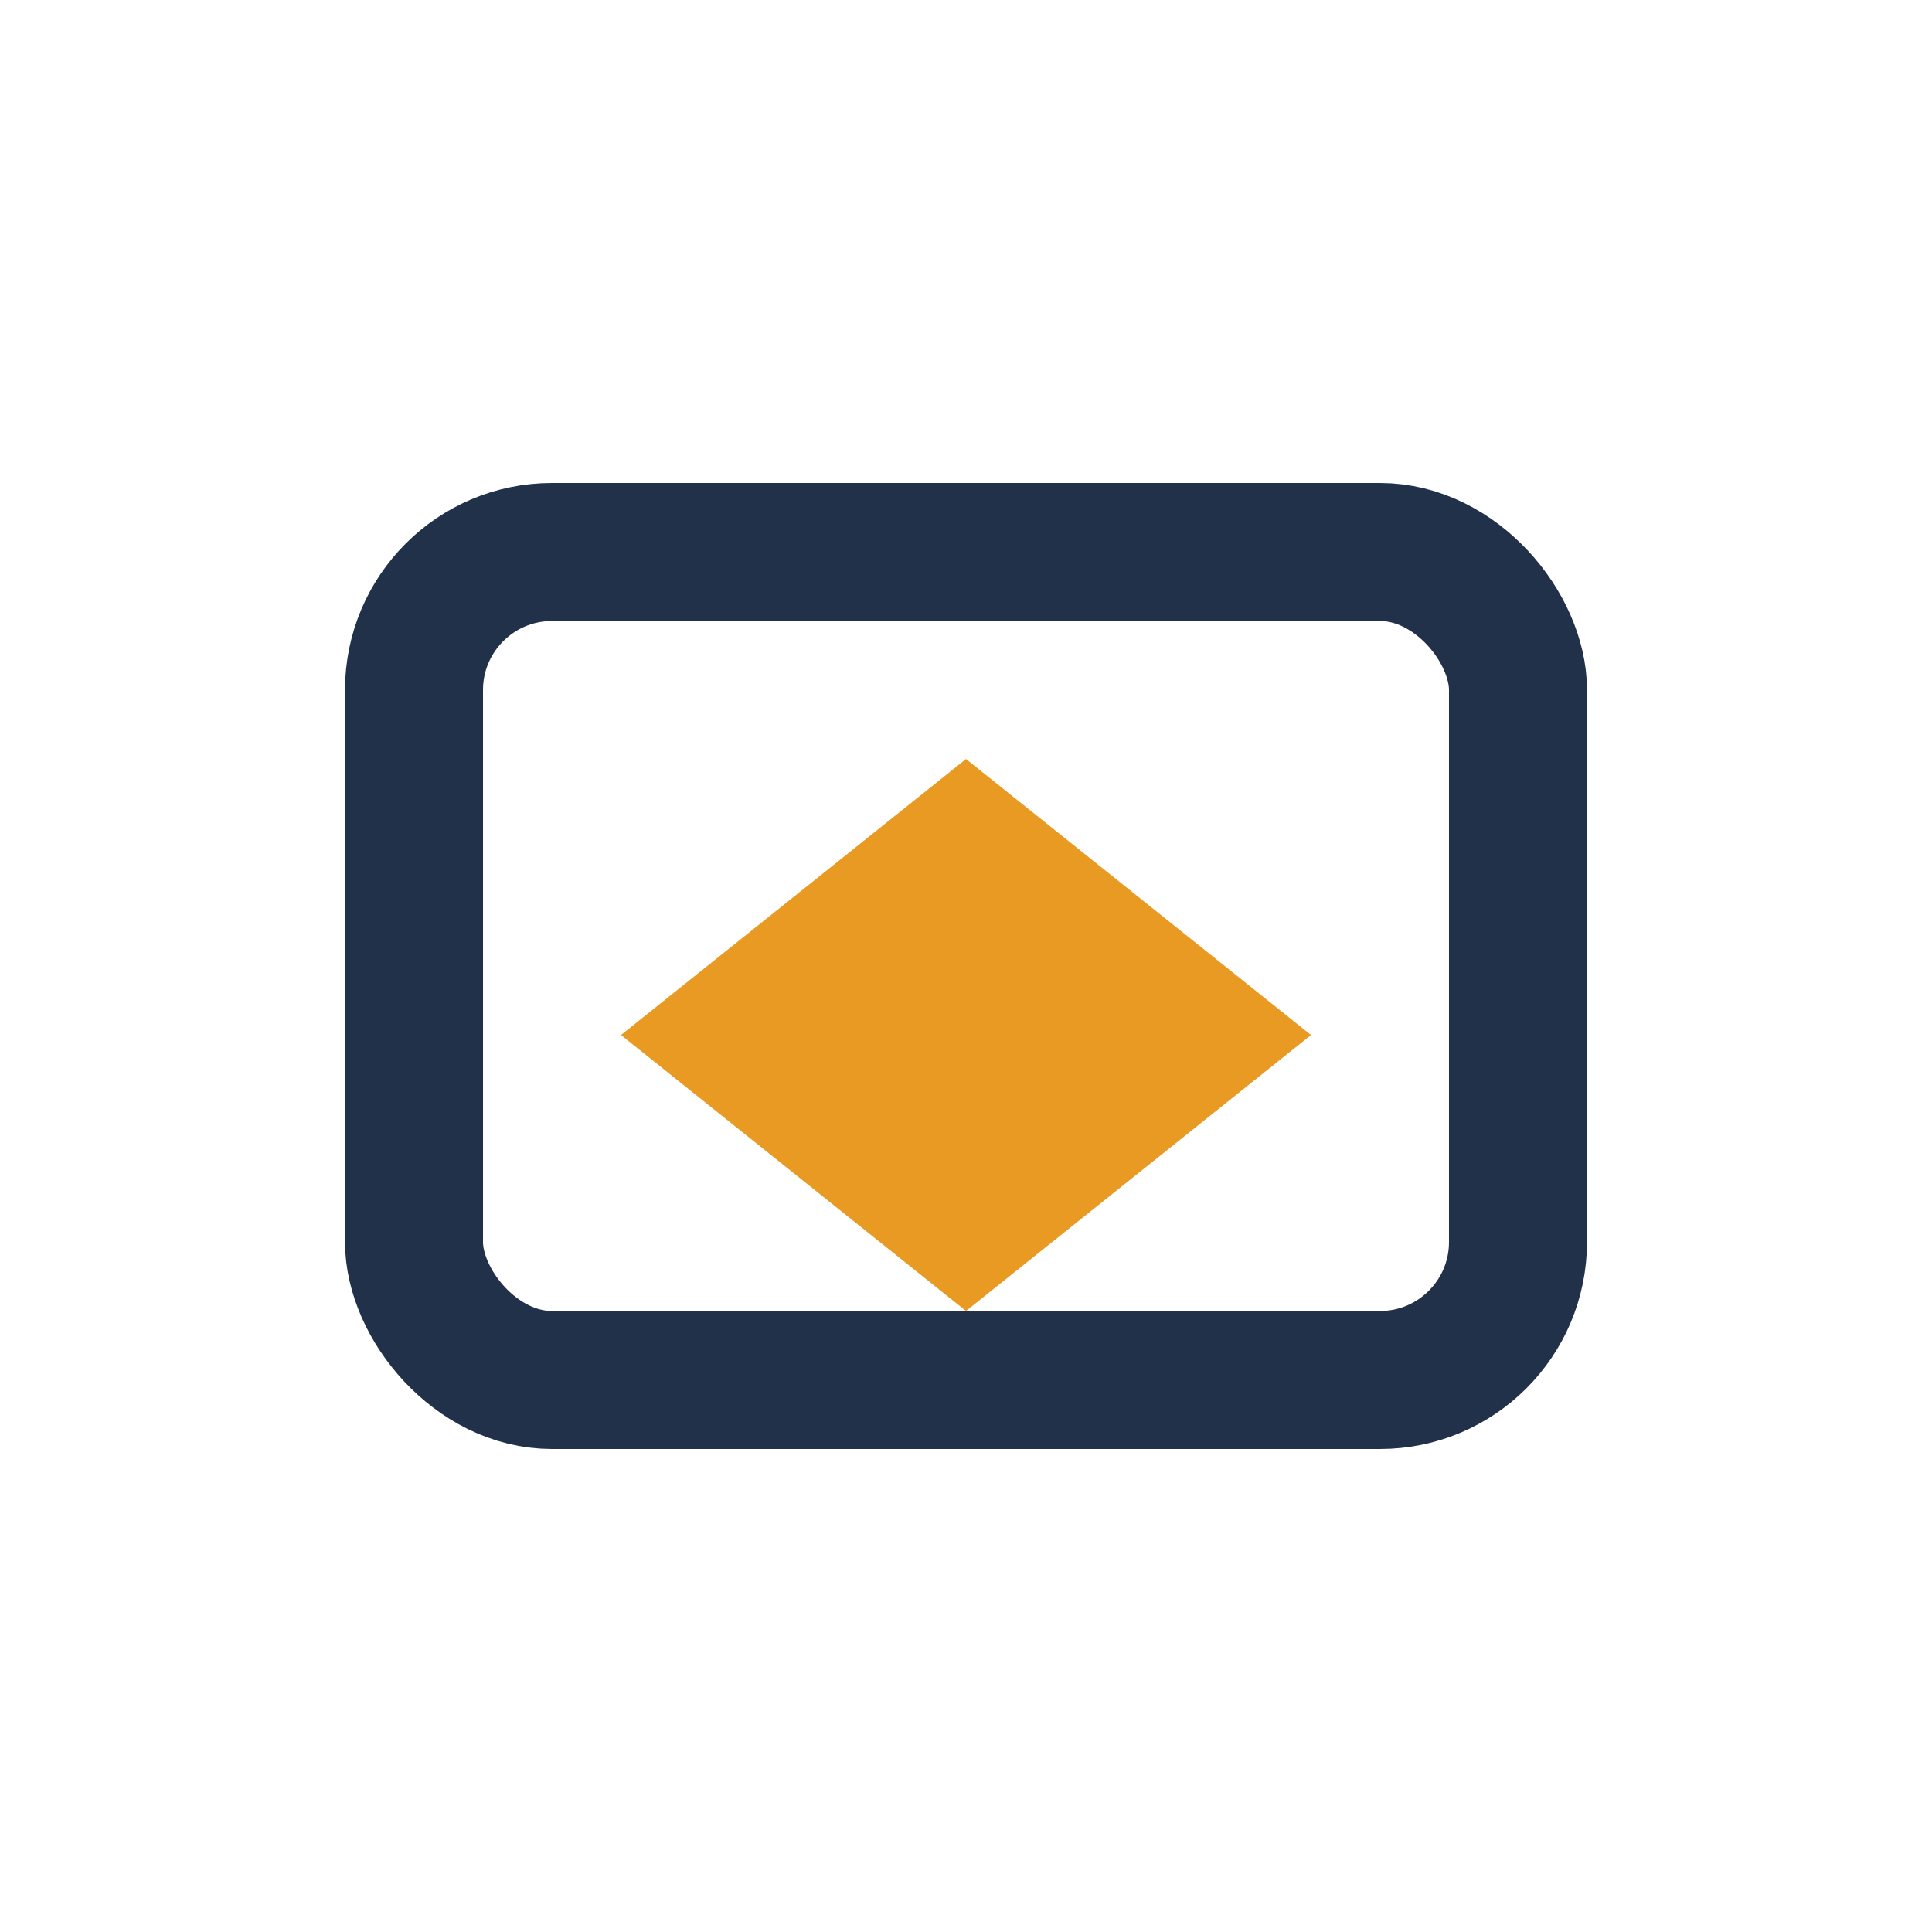 <?xml version="1.0" encoding="UTF-8"?>
<svg xmlns="http://www.w3.org/2000/svg" width="28" height="28" viewBox="0 0 28 28"><rect x="6" y="8" width="16" height="12" rx="2" fill="none" stroke="#21314A" stroke-width="2"/><path d="M14 11l5 4-5 4-5-4z" fill="#E89A22"/></svg>